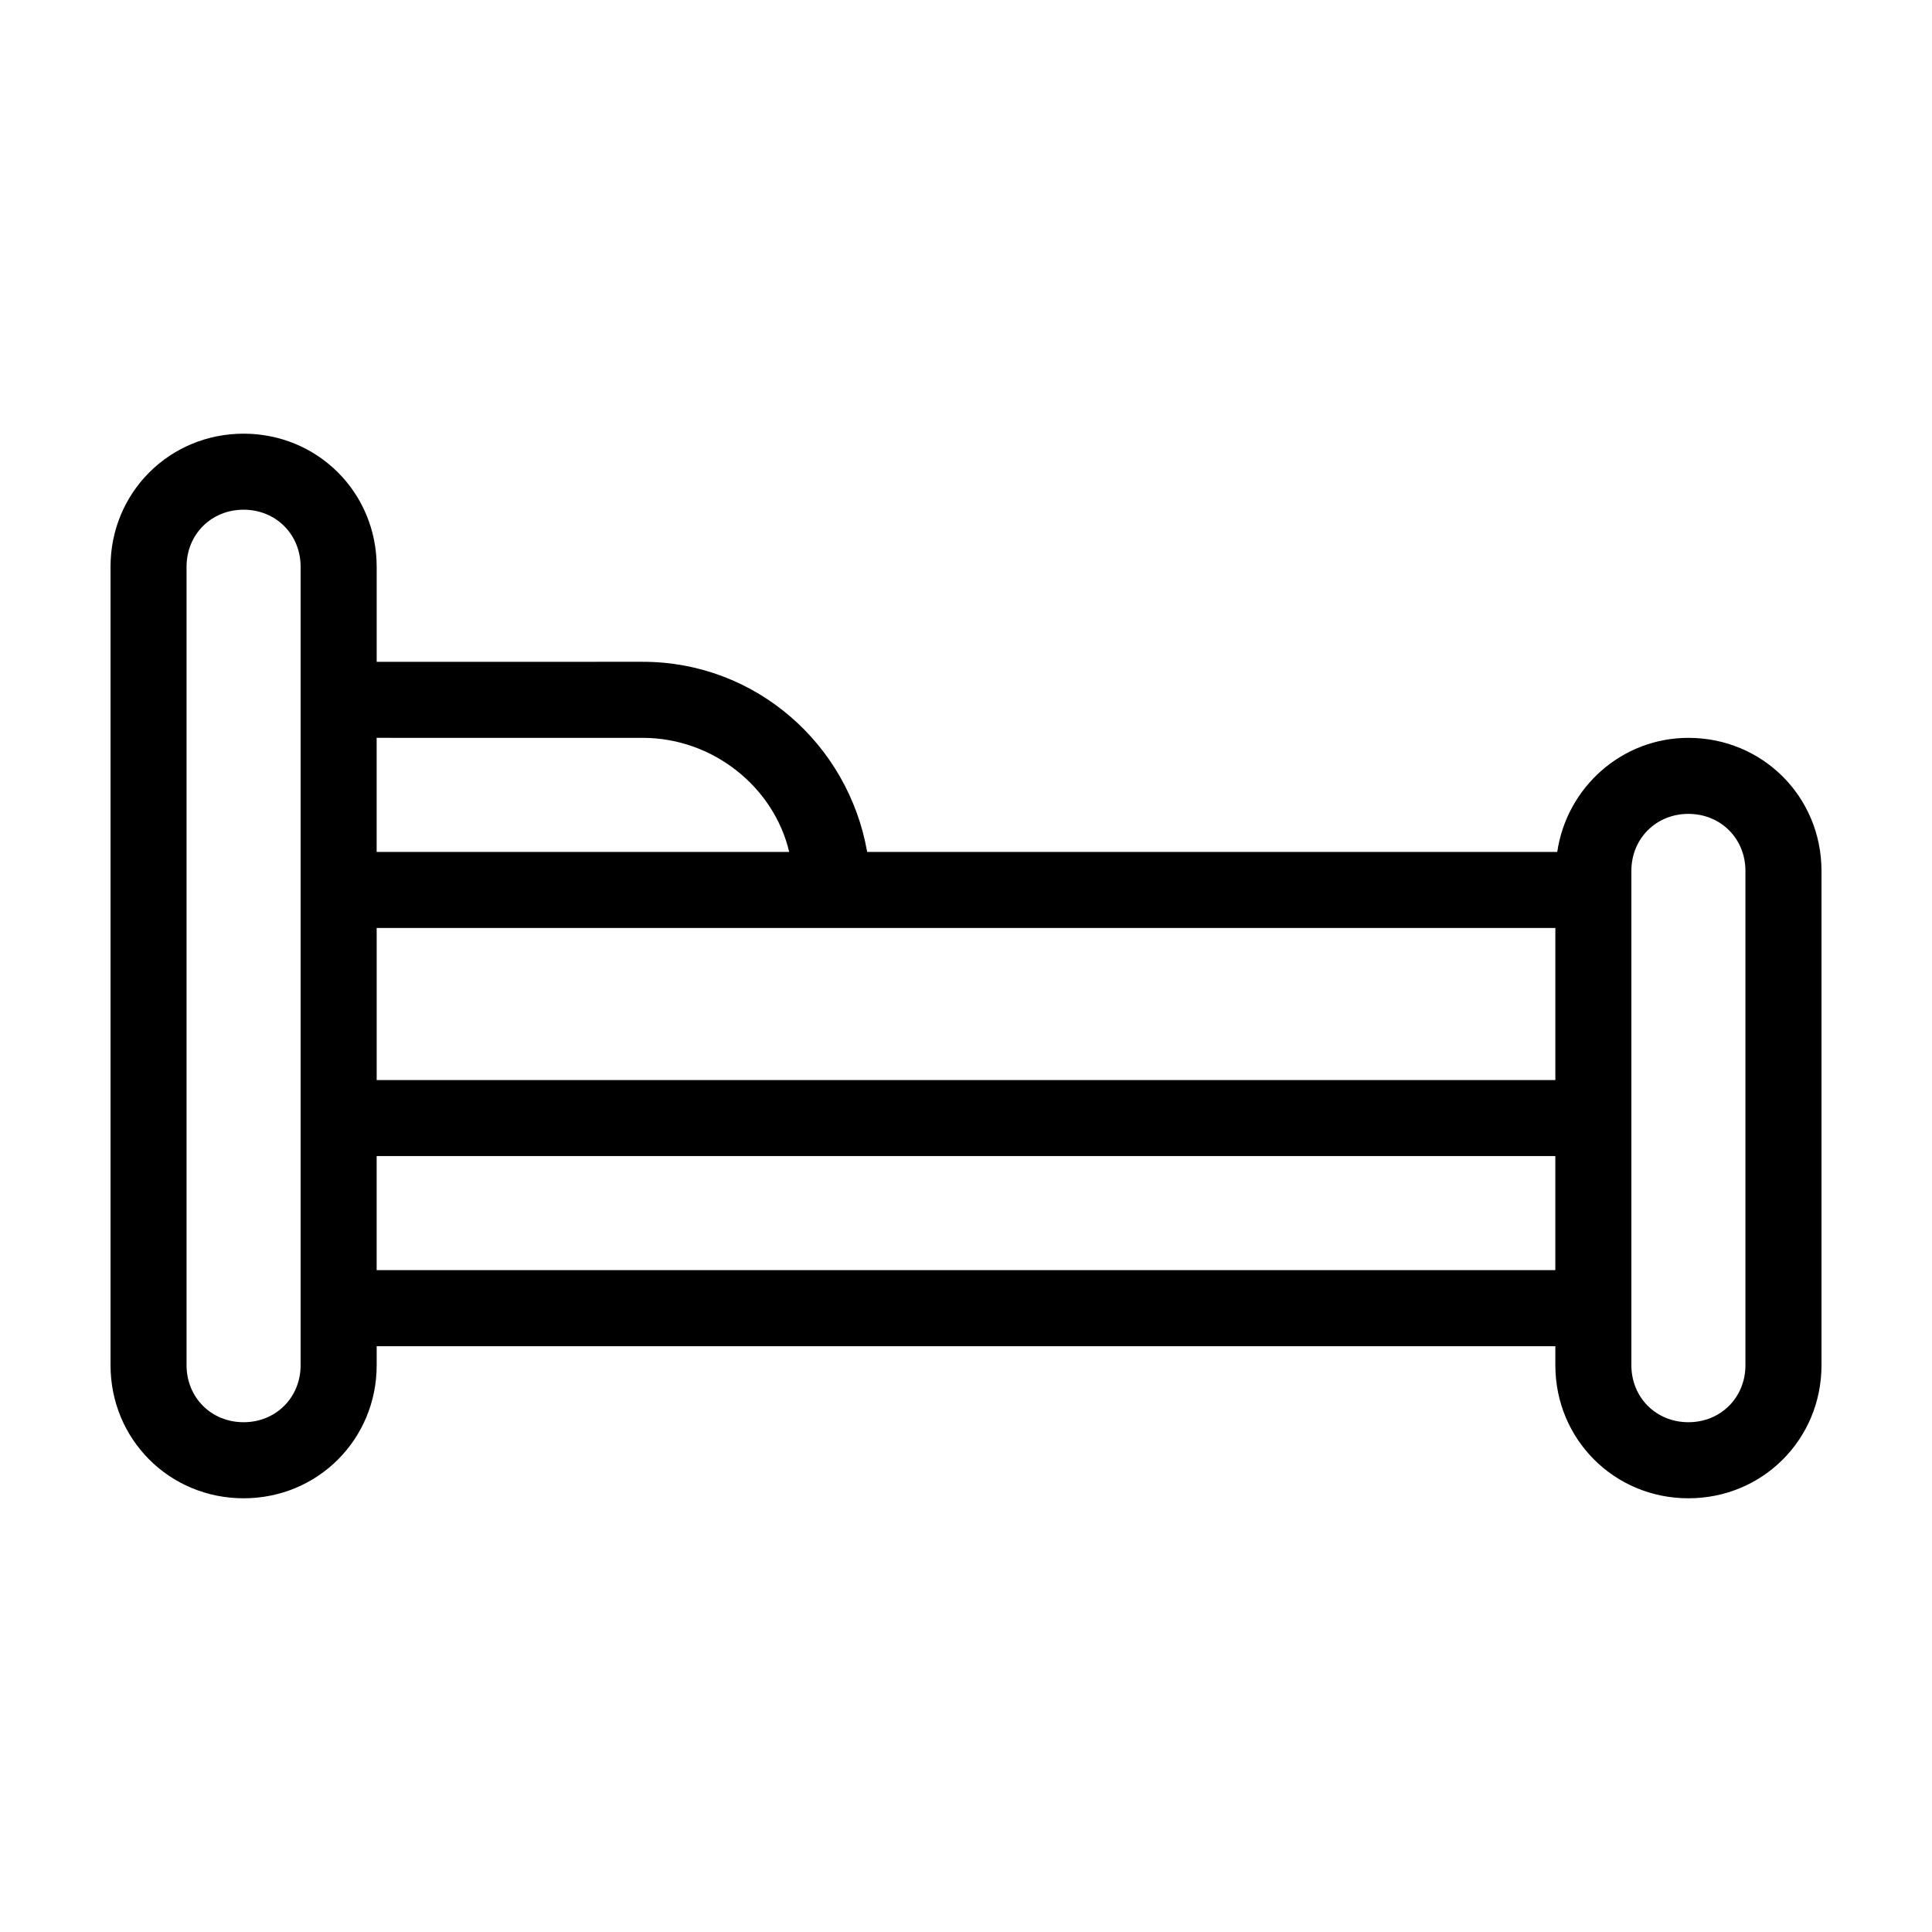 <?xml version="1.0" encoding="UTF-8"?>
<!-- Uploaded to: ICON Repo, www.iconrepo.com, Generator: ICON Repo Mixer Tools -->
<svg fill="#000000" width="800px" height="800px" version="1.1" viewBox="144 144 512 512" xmlns="http://www.w3.org/2000/svg">
 <path d="m591.45 339.54c-17.633 0-32.242 13.098-34.762 30.23l-182.88-0.004c-5.039-28.719-29.727-50.383-59.449-50.383l-70.535 0.004v-25.191c0-19.648-15.617-35.266-35.266-35.266-19.648 0-35.266 15.617-35.266 35.266v211.6c0 19.648 15.617 35.266 35.266 35.266 19.648 0 35.266-15.617 35.266-35.266v-5.039h312.36v5.039c0 19.648 15.617 35.266 35.266 35.266 19.648 0 35.266-15.617 35.266-35.266v-130.99c0-19.648-15.617-35.266-35.266-35.266zm-35.266 90.684h-312.36v-40.305h312.36zm-241.83-90.684c18.641 0 34.762 13.098 38.793 30.23l-109.33-0.004v-30.23zm-90.688 166.25c0 8.566-6.551 15.113-15.113 15.113-8.566 0-15.113-6.551-15.113-15.113v-211.6c0-8.566 6.551-15.113 15.113-15.113 8.566 0 15.113 6.551 15.113 15.113zm20.152-25.188v-30.23h312.36v30.23zm362.74 25.188c0 8.566-6.551 15.113-15.113 15.113-8.566 0-15.113-6.551-15.113-15.113v-130.99c0-8.566 6.551-15.113 15.113-15.113 8.566 0 15.113 6.551 15.113 15.113z"/>
</svg>